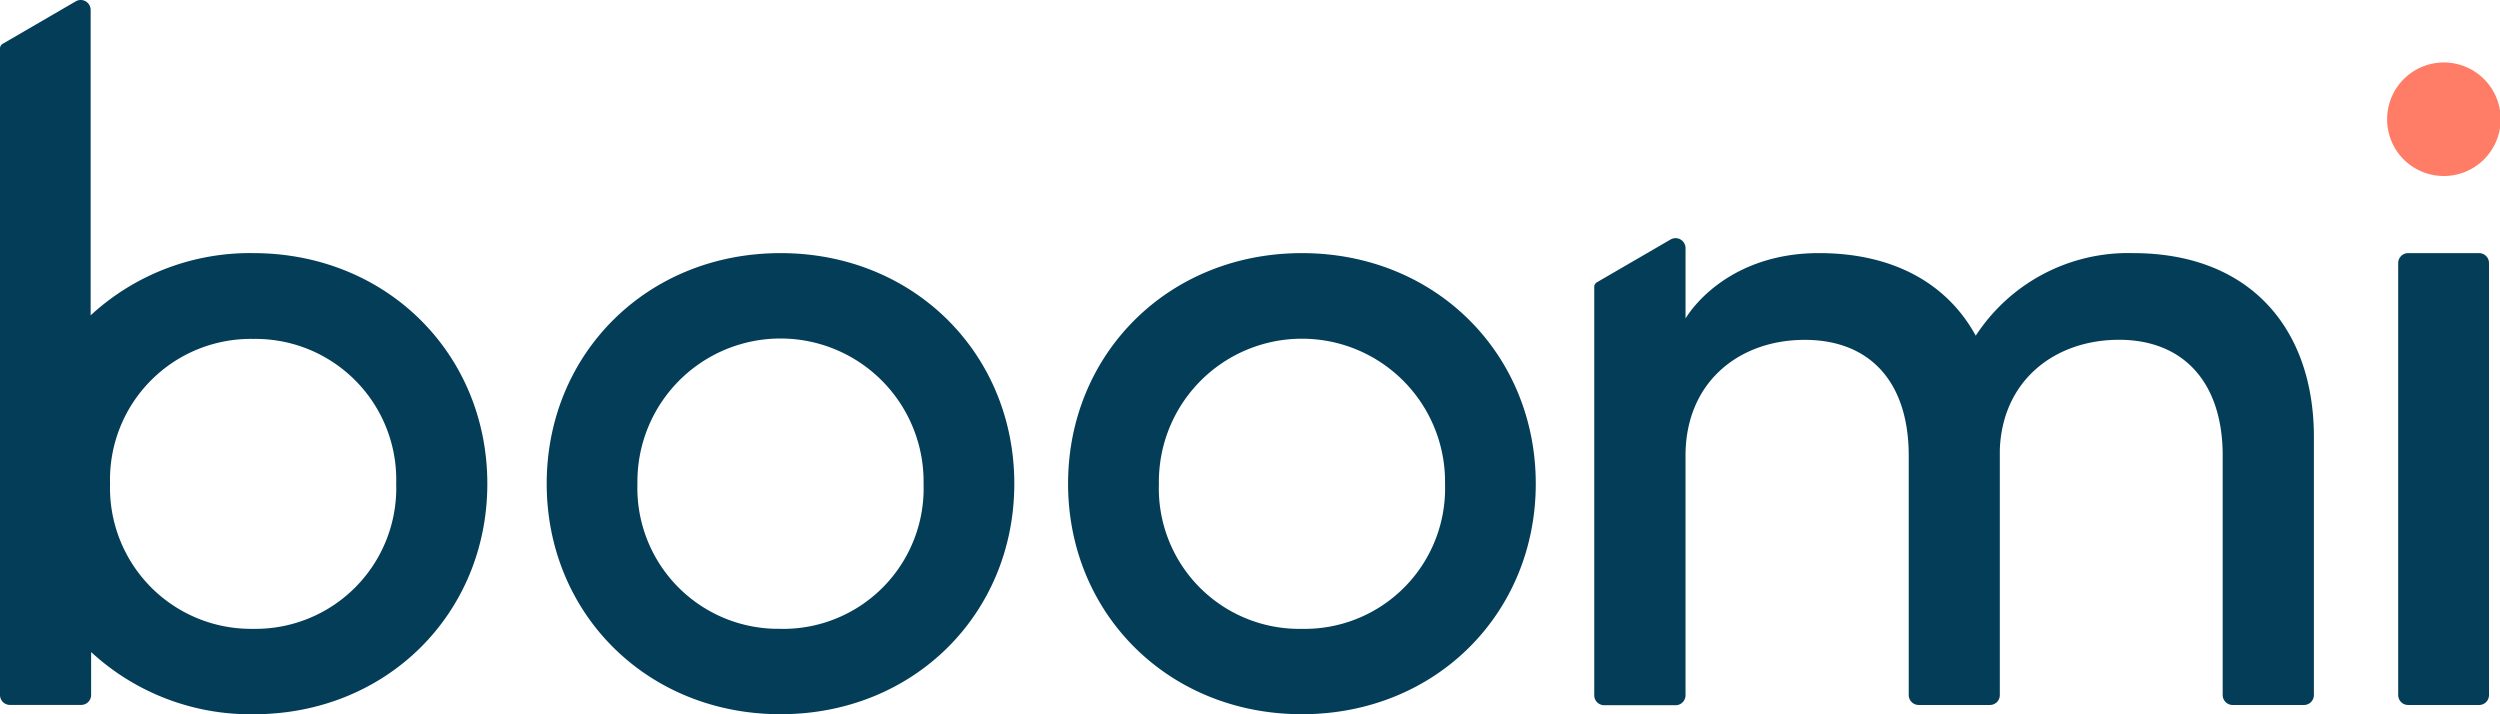 <?xml version="1.0" encoding="UTF-8"?>
<svg xmlns="http://www.w3.org/2000/svg" xmlns:xlink="http://www.w3.org/1999/xlink" width="207.211" height="59.198" viewBox="0 0 207.211 59.198">
  <defs>
    <clipPath id="clip-path">
      <rect id="Rectangle_8818" data-name="Rectangle 8818" width="207.211" height="59.198" fill="none"></rect>
    </clipPath>
  </defs>
  <g id="Group_69413" data-name="Group 69413" transform="translate(-1024 -382.52)">
    <g id="Group_69353" data-name="Group 69353" transform="translate(1024 382.52)" clip-path="url(#clip-path)">
      <path id="Path_37647" data-name="Path 37647" d="M338.9,18.157a4.705,4.705,0,1,0-4.678-4.705,4.692,4.692,0,0,0,4.678,4.705" transform="translate(-136.367 -3.569)" fill="#ff7c66"></path>
      <path id="Path_37648" data-name="Path 37648" d="M95.926,35.439c11.094,0,19.375,8.374,19.375,19.112S107.02,73.656,95.926,73.656,76.544,65.288,76.544,54.551s8.28-19.112,19.382-19.112m0,31.142a11.641,11.641,0,0,0,11.855-12,11.86,11.86,0,1,0-23.717-.034,11.671,11.671,0,0,0,11.862,12.03" transform="translate(-31.231 -14.459)" fill="#033d58"></path>
      <path id="Path_37649" data-name="Path 37649" d="M168.924,35.439c11.1,0,19.382,8.374,19.382,19.112s-8.281,19.105-19.382,19.105-19.382-8.368-19.382-19.105,8.287-19.112,19.382-19.112m0,31.142a11.643,11.643,0,0,0,11.862-12,11.86,11.86,0,1,0-23.717,0,11.641,11.641,0,0,0,11.855,12" transform="translate(-61.015 -14.459)" fill="#033d58"></path>
      <path id="Path_37650" data-name="Path 37650" d="M335.773,72.064V36.271a.839.839,0,0,1,.061-.318.83.83,0,0,1,.178-.27.815.815,0,0,1,.583-.244h5.877a.828.828,0,0,1,.316.061.812.812,0,0,1,.269.179.824.824,0,0,1,.243.586v35.8a.823.823,0,0,1-.512.765.806.806,0,0,1-.316.061h-5.877a.82.82,0,0,1-.581-.242.83.83,0,0,1-.241-.584" transform="translate(-137 -14.459)" fill="#033d58"></path>
      <path id="Path_37651" data-name="Path 37651" d="M267.865,34.583a15.069,15.069,0,0,0-13.033,6.845c-2.316-4.245-6.732-6.845-13-6.845-6.422,0-9.876,3.521-11.054,5.416V34.17a.834.834,0,0,0-.414-.716.824.824,0,0,0-.824,0L223.433,37a.447.447,0,0,0-.222.379v33.85a.823.823,0,0,0,.511.765.809.809,0,0,0,.317.061h5.91a.807.807,0,0,0,.317-.061.827.827,0,0,0,.511-.765V51.366c0-6.093,4.443-9.593,9.876-9.593s8.624,3.514,8.624,9.593V71.209a.825.825,0,0,0,.243.586.819.819,0,0,0,.585.24h5.9a.813.813,0,0,0,.583-.24.836.836,0,0,0,.178-.269.822.822,0,0,0,.06-.317V50.9c.2-5.775,4.564-9.133,9.883-9.133s8.59,3.513,8.59,9.593v19.85a.825.825,0,0,0,.822.826h5.917a.821.821,0,0,0,.758-.51.829.829,0,0,0,.063-.316V49.755c-.027-8.9-5.271-15.172-15-15.172" transform="translate(-91.073 -13.604)" fill="#033d58"></path>
      <path id="Path_37652" data-name="Path 37652" d="M20.977,20.979A19.459,19.459,0,0,0,7.513,26.138V.825A.826.826,0,0,0,7.105.112.816.816,0,0,0,6.287.107L.229,3.628A.439.439,0,0,0,0,4.007V57.6a.83.83,0,0,0,.24.584.82.82,0,0,0,.581.242H6.732a.82.82,0,0,0,.581-.242.83.83,0,0,0,.24-.584V54.044A19.465,19.465,0,0,0,21.017,59.2c11.061,0,19.375-8.368,19.375-19.105S32.078,20.979,20.977,20.979m0,31.142A11.689,11.689,0,0,1,9.122,40.091a11.667,11.667,0,0,1,11.855-12,11.672,11.672,0,0,1,11.862,12,11.671,11.671,0,0,1-11.862,12.03" transform="translate(0 0)" fill="#033d58"></path>
    </g>
  </g>
</svg>
